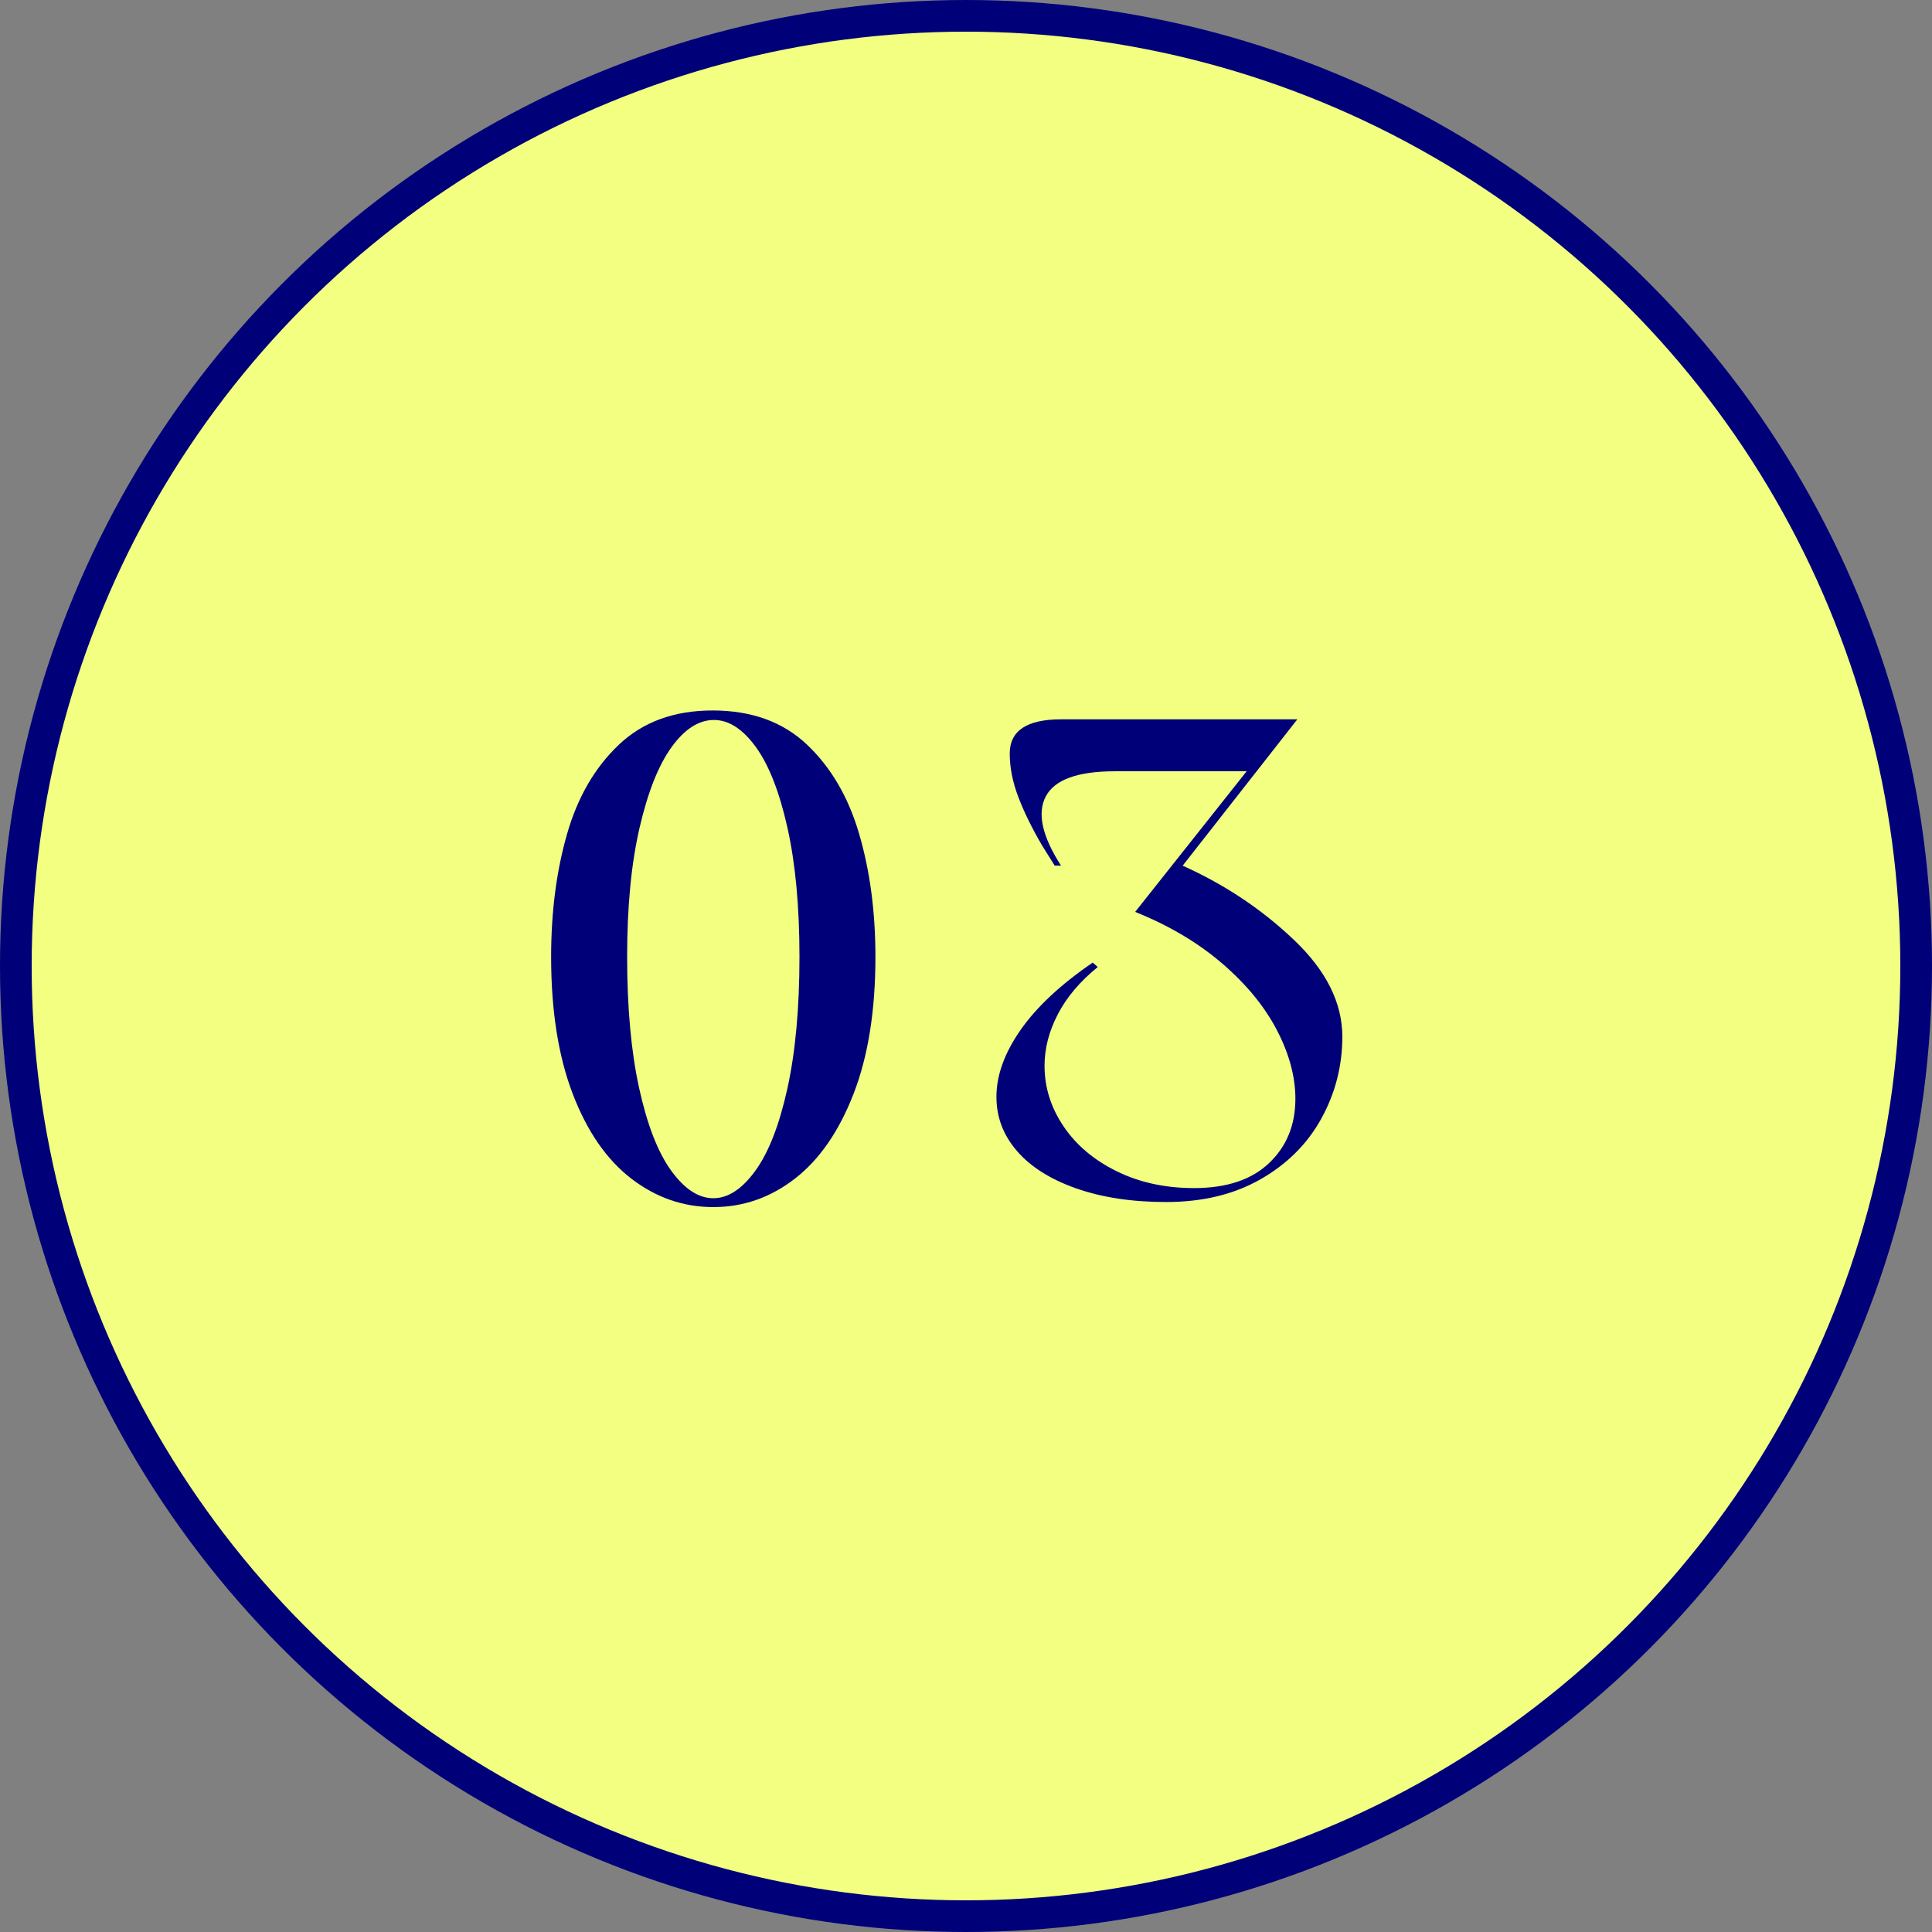 <?xml version="1.0" encoding="UTF-8"?><svg id="_レイヤー_2" xmlns="http://www.w3.org/2000/svg" width="61" height="61" viewBox="0 0 61 61"><rect x="0" y="0" width="61" height="61" fill="#808080" stroke="none"/><defs><style>.cls-1{fill:#f2ff80;stroke:#000079;stroke-miterlimit:10;}.cls-2{fill:#000079;}</style></defs><g id="campaign"><circle class="cls-1" cx="30.5" cy="30.5" r="30"/><path class="cls-2" d="m22.521,38.112c-.946,0-1.81-.3-2.59-.9-.779-.6-1.396-1.493-1.85-2.68-.453-1.187-.68-2.626-.68-4.32,0-1.413.166-2.703.5-3.87.333-1.167.88-2.11,1.64-2.83.76-.72,1.746-1.08,2.96-1.08,1.227,0,2.22.36,2.98,1.08.76.72,1.31,1.664,1.649,2.83.34,1.167.51,2.457.51,3.87,0,1.693-.229,3.133-.689,4.32-.46,1.187-1.077,2.08-1.851,2.68s-1.633.9-2.58.9Zm0-.28c.467,0,.91-.29,1.33-.87s.757-1.447,1.011-2.6c.253-1.153.38-2.537.38-4.15,0-1.586-.127-2.947-.38-4.08-.254-1.133-.587-1.983-1-2.55-.414-.567-.854-.85-1.32-.85-.48,0-.927.287-1.34.86-.414.574-.75,1.423-1.01,2.55-.261,1.126-.391,2.483-.391,4.07,0,1.613.127,2.997.38,4.15.254,1.153.59,2.02,1.011,2.6.42.58.862.87,1.329.87Z"/><path class="cls-2" d="m36.82,37.952c-1.08,0-2.026-.144-2.84-.43s-1.437-.68-1.87-1.18-.649-1.07-.649-1.71c0-.68.253-1.383.76-2.11.507-.727,1.267-1.437,2.28-2.13l.159.14c-.56.454-.979.95-1.26,1.49s-.42,1.083-.42,1.63c0,.68.2,1.317.6,1.91.4.593.961,1.067,1.681,1.42.72.354,1.533.53,2.439.53,1.027,0,1.817-.263,2.37-.79.554-.526.83-1.203.83-2.03,0-.693-.193-1.413-.58-2.16-.387-.747-.963-1.45-1.729-2.11-.768-.66-1.684-1.203-2.75-1.63l3.52-4.44h-4.16c-1.173,0-1.899.263-2.18.79s-.12,1.257.48,2.19h-.2l-.4-.64c-.32-.546-.57-1.057-.75-1.53s-.27-.93-.27-1.37c0-.72.54-1.08,1.62-1.08h7.46l-3.62,4.62c1.333.6,2.506,1.383,3.52,2.35s1.521,1.983,1.521,3.05c0,.92-.221,1.78-.66,2.58-.44.8-1.08,1.44-1.92,1.92s-1.834.72-2.98.72Z"/></g></svg>